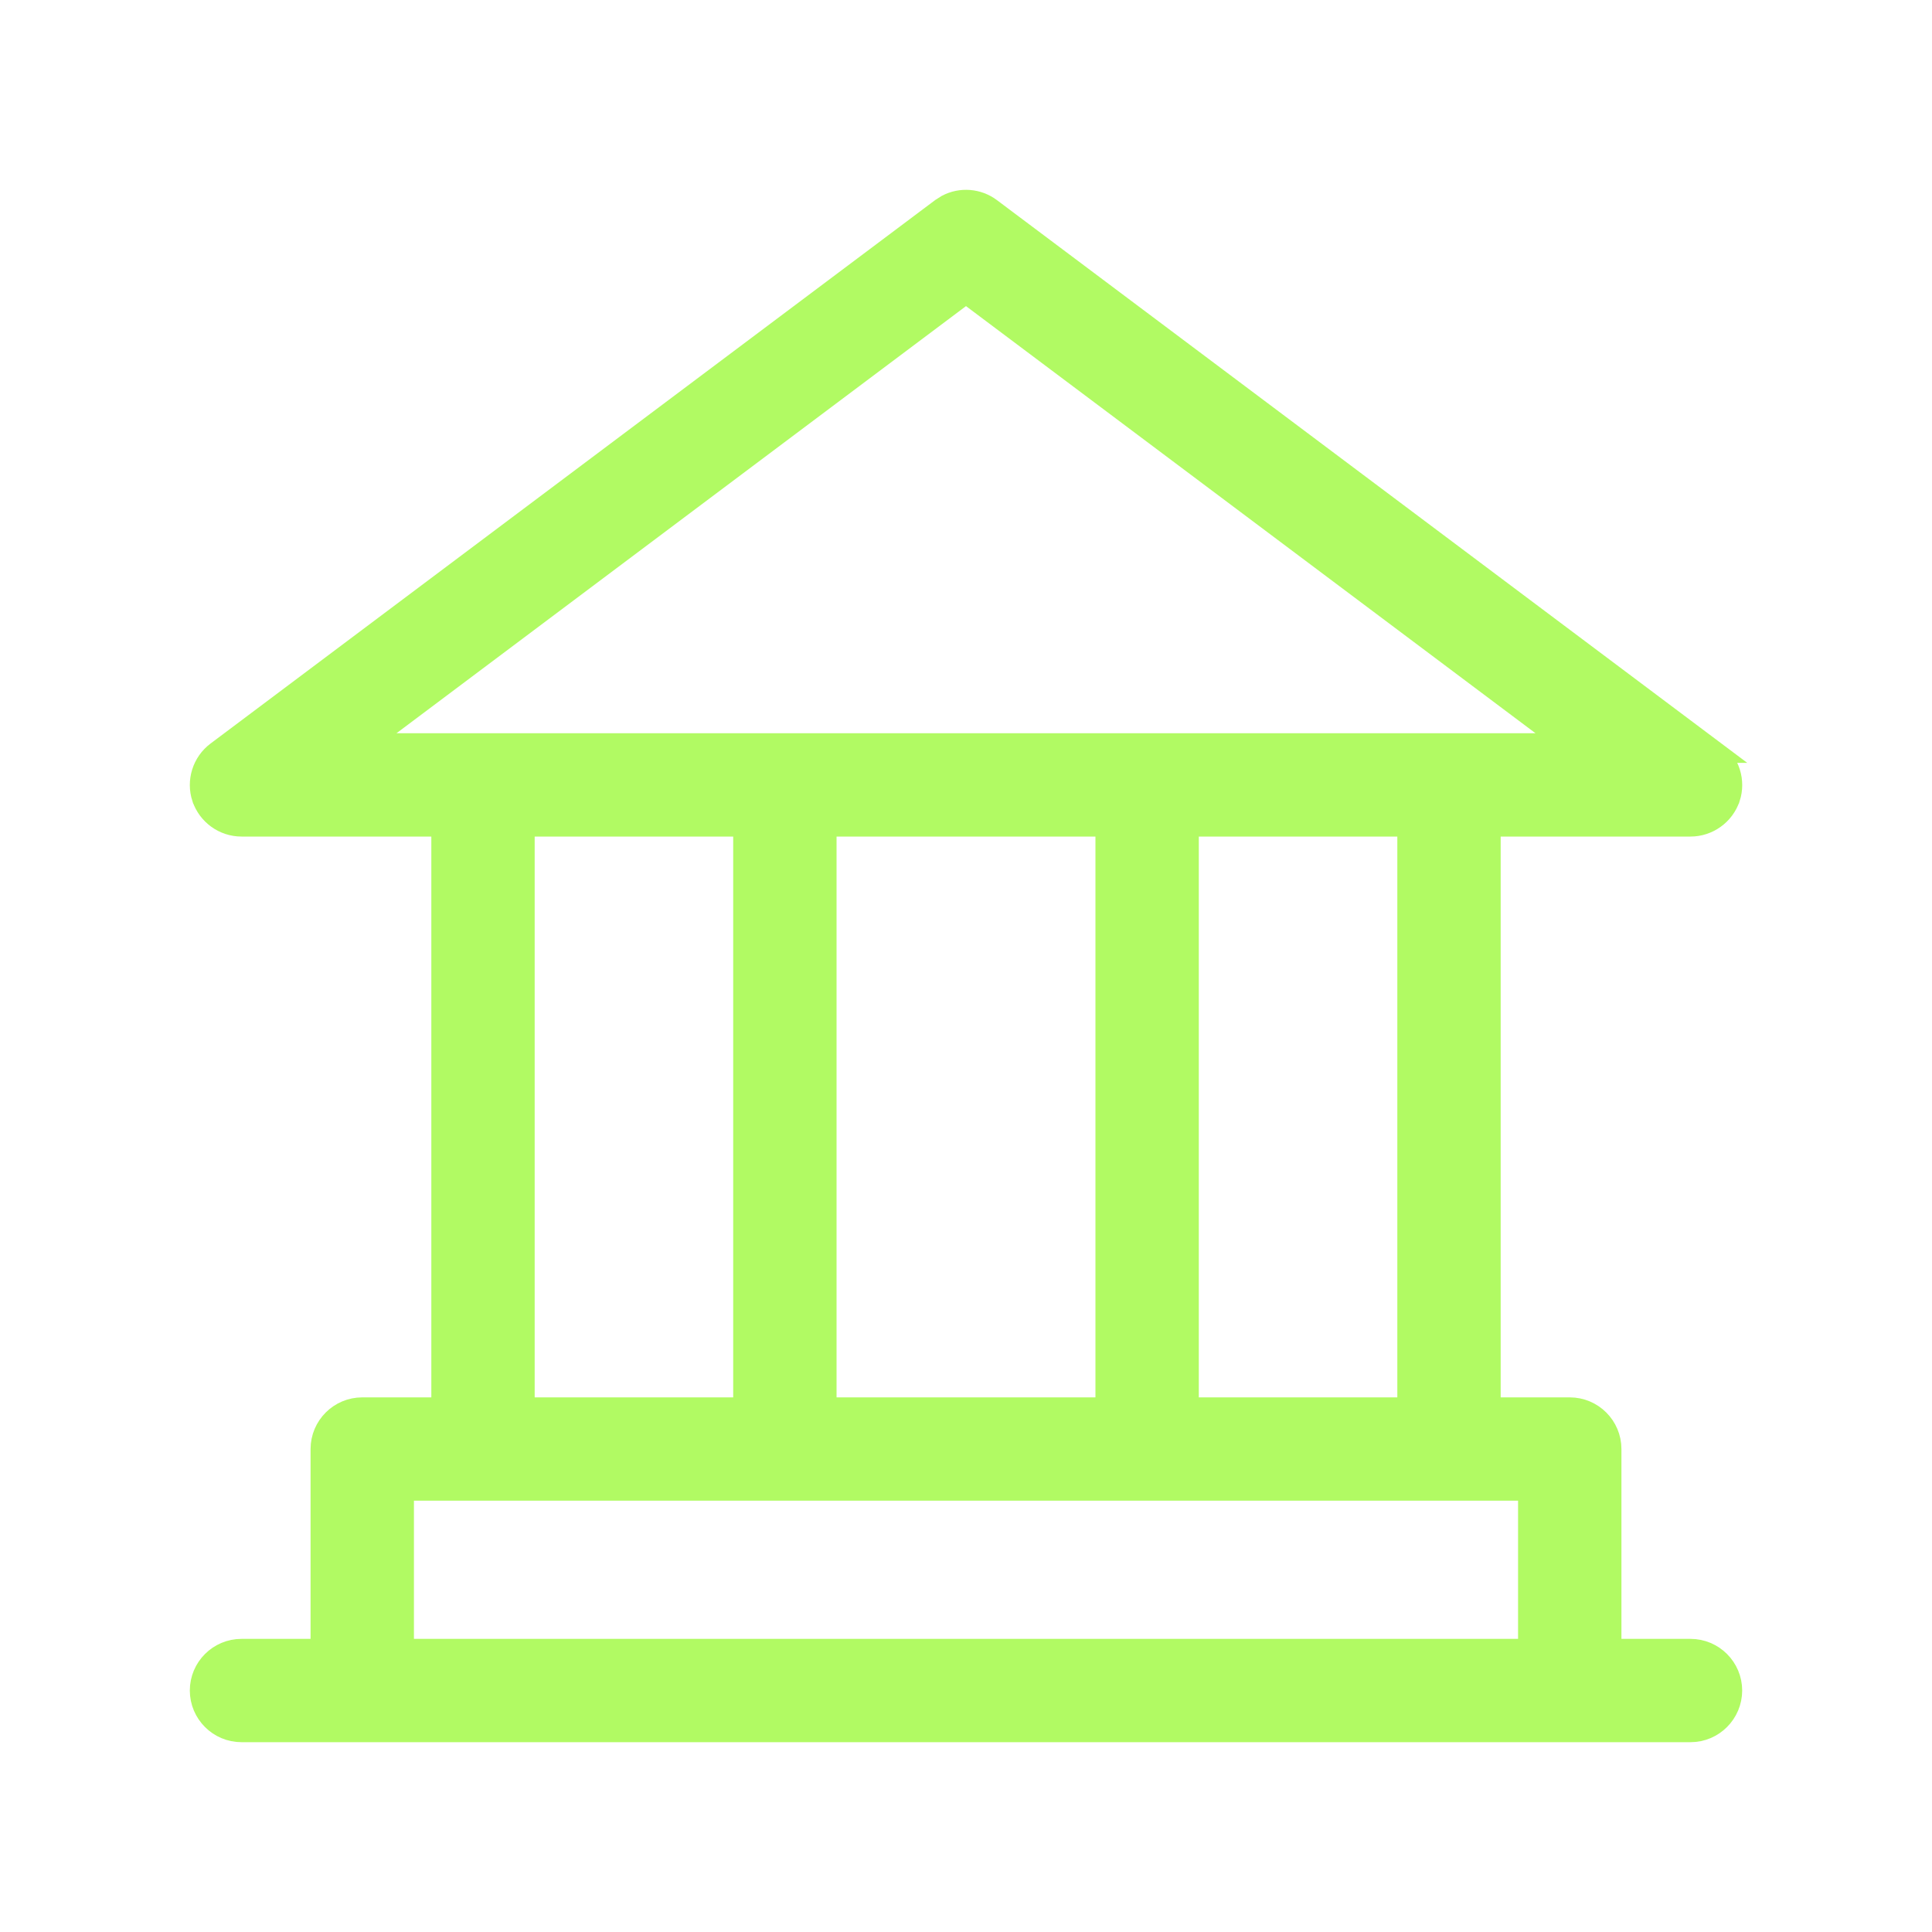 <svg width="36" height="36" viewBox="0 0 36 36" fill="none" xmlns="http://www.w3.org/2000/svg">
<path d="M17.649 3.823C17.906 3.689 18.221 3.712 18.458 3.89L31.958 14.015H31.957C32.221 14.213 32.327 14.556 32.226 14.866L32.225 14.867C32.12 15.178 31.827 15.388 31.5 15.388H27.763V26.238H29.25C29.671 26.238 30.013 26.58 30.013 27.001V30.738H31.5C31.921 30.738 32.263 31.08 32.263 31.501C32.262 31.921 31.921 32.263 31.5 32.263H4.5C4.079 32.263 3.738 31.921 3.737 31.501C3.737 31.08 4.079 30.738 4.5 30.738H5.987V27.001C5.987 26.58 6.329 26.238 6.75 26.238H8.237V15.388H4.5C4.172 15.388 3.881 15.177 3.776 14.867L3.775 14.866C3.674 14.556 3.779 14.213 4.043 14.015L17.543 3.89L17.649 3.823ZM7.513 30.738H28.487V27.763H7.513V30.738ZM22.138 26.238H26.237V15.388H22.138V26.238ZM15.388 26.238H20.612V15.388H15.388V26.238ZM9.763 26.238H13.862V15.388H9.763V26.238ZM6.788 13.863H29.212L18 5.454L6.788 13.863Z" fill="#B1FA63" stroke="#B1FA63" stroke-width="0.4"/>
</svg>
